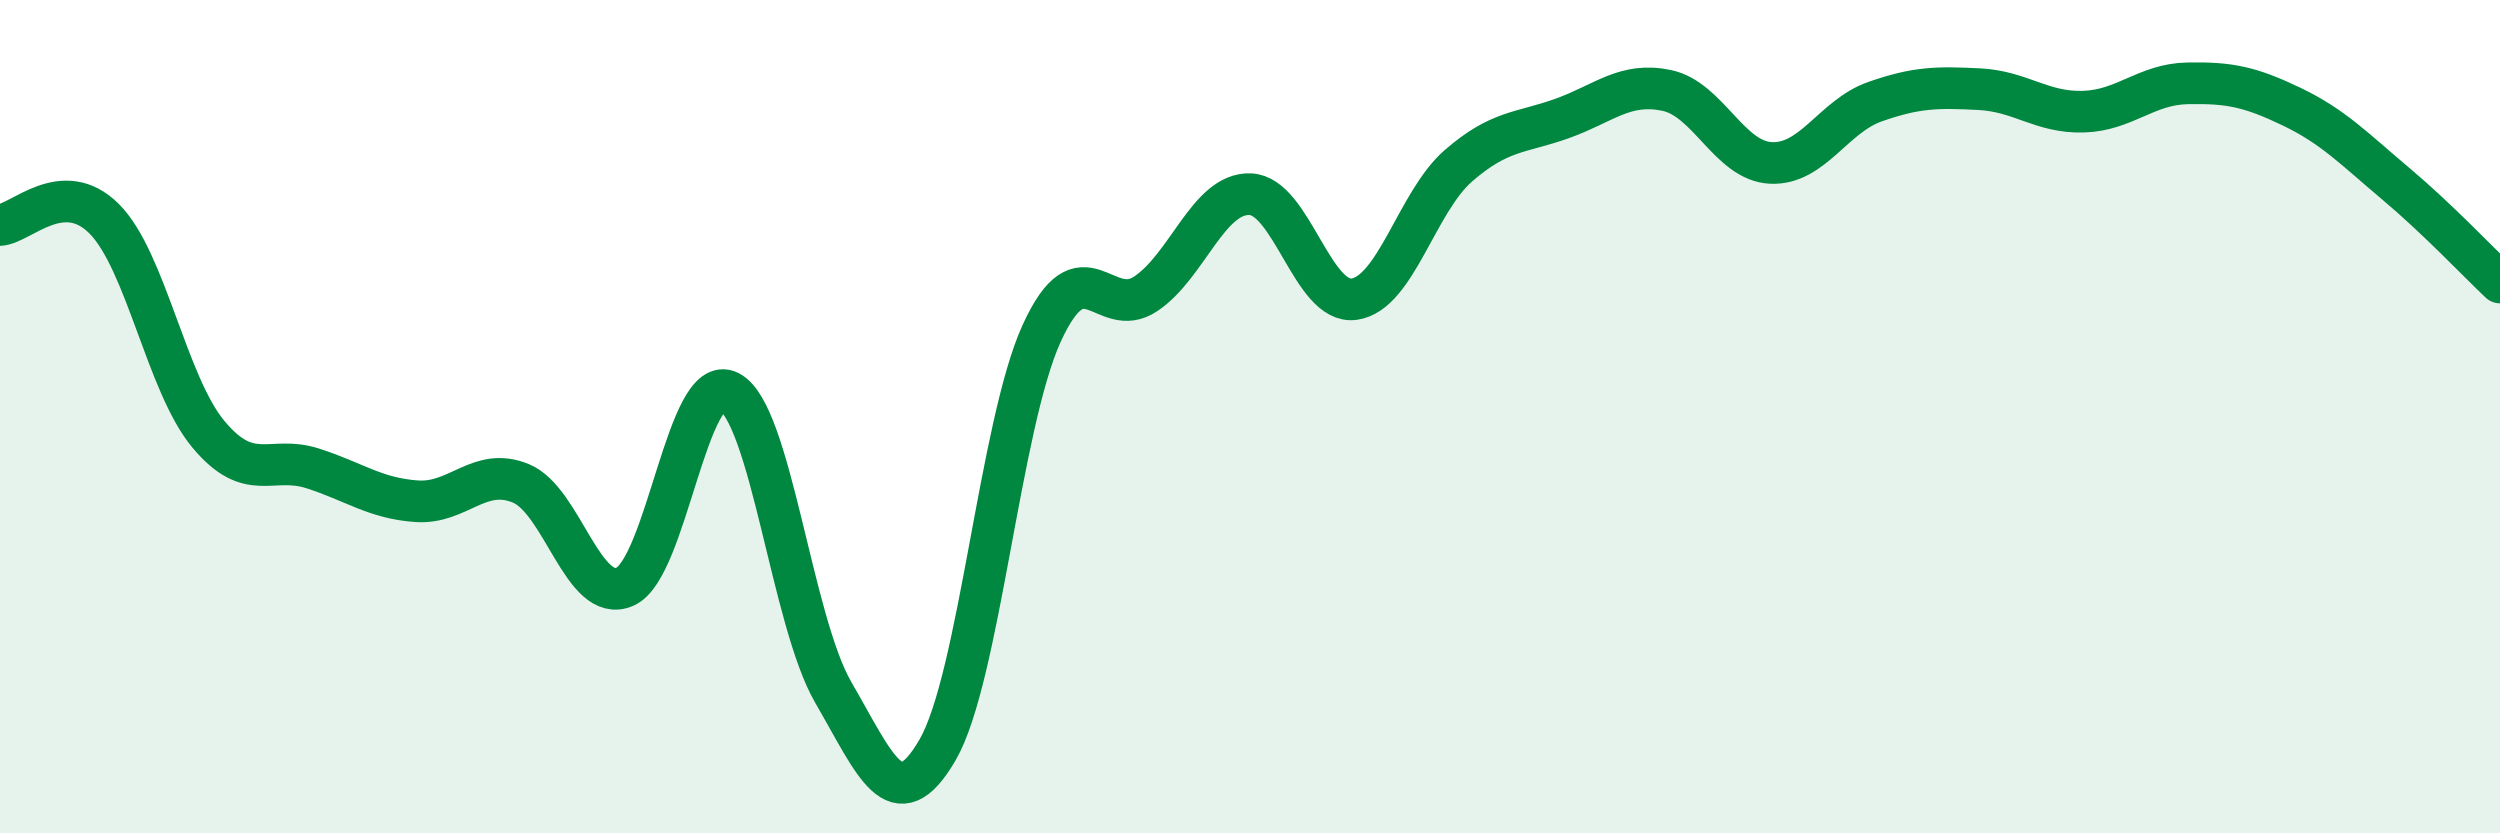 
    <svg width="60" height="20" viewBox="0 0 60 20" xmlns="http://www.w3.org/2000/svg">
      <path
        d="M 0,5.4 C 0.5,5.37 1.5,4.25 2.5,5.25 C 3.5,6.25 4,9.22 5,10.42 C 6,11.62 6.5,10.92 7.5,11.24 C 8.5,11.56 9,11.96 10,12.03 C 11,12.1 11.5,11.19 12.5,11.6 C 13.5,12.01 14,14.52 15,14.08 C 16,13.64 16.5,8.89 17.5,9.4 C 18.5,9.91 19,14.9 20,16.62 C 21,18.34 21.5,19.72 22.5,18 C 23.5,16.28 24,10.19 25,8 C 26,5.81 26.5,7.72 27.5,7.05 C 28.5,6.38 29,4.63 30,4.66 C 31,4.69 31.5,7.32 32.5,7.18 C 33.5,7.04 34,4.85 35,3.98 C 36,3.11 36.5,3.2 37.5,2.84 C 38.5,2.48 39,1.96 40,2.17 C 41,2.38 41.5,3.86 42.5,3.91 C 43.5,3.96 44,2.79 45,2.44 C 46,2.09 46.5,2.09 47.5,2.14 C 48.5,2.19 49,2.71 50,2.68 C 51,2.65 51.5,2.02 52.5,2 C 53.5,1.98 54,2.08 55,2.56 C 56,3.04 56.5,3.57 57.5,4.41 C 58.5,5.25 59.5,6.31 60,6.78L60 20L0 20Z"
        fill="#008740"
        opacity="0.1"
        stroke-linecap="round"
        stroke-linejoin="round"
      />
      <path
        d="M 0,5.4 C 0.5,5.37 1.5,4.25 2.5,5.25 C 3.5,6.25 4,9.22 5,10.42 C 6,11.62 6.5,10.92 7.5,11.24 C 8.5,11.56 9,11.96 10,12.03 C 11,12.1 11.5,11.19 12.5,11.6 C 13.5,12.01 14,14.52 15,14.08 C 16,13.64 16.5,8.89 17.5,9.4 C 18.5,9.91 19,14.9 20,16.62 C 21,18.34 21.5,19.72 22.5,18 C 23.5,16.28 24,10.19 25,8 C 26,5.81 26.5,7.72 27.5,7.05 C 28.5,6.38 29,4.63 30,4.66 C 31,4.69 31.5,7.32 32.5,7.18 C 33.5,7.04 34,4.85 35,3.98 C 36,3.11 36.5,3.2 37.5,2.84 C 38.5,2.48 39,1.96 40,2.17 C 41,2.38 41.5,3.86 42.5,3.91 C 43.5,3.96 44,2.79 45,2.44 C 46,2.09 46.5,2.09 47.5,2.14 C 48.5,2.19 49,2.71 50,2.68 C 51,2.65 51.5,2.02 52.5,2 C 53.5,1.98 54,2.08 55,2.56 C 56,3.04 56.5,3.57 57.5,4.41 C 58.5,5.25 59.5,6.31 60,6.78"
        stroke="#008740"
        stroke-width="1"
        fill="none"
        stroke-linecap="round"
        stroke-linejoin="round"
      />
    </svg>
  